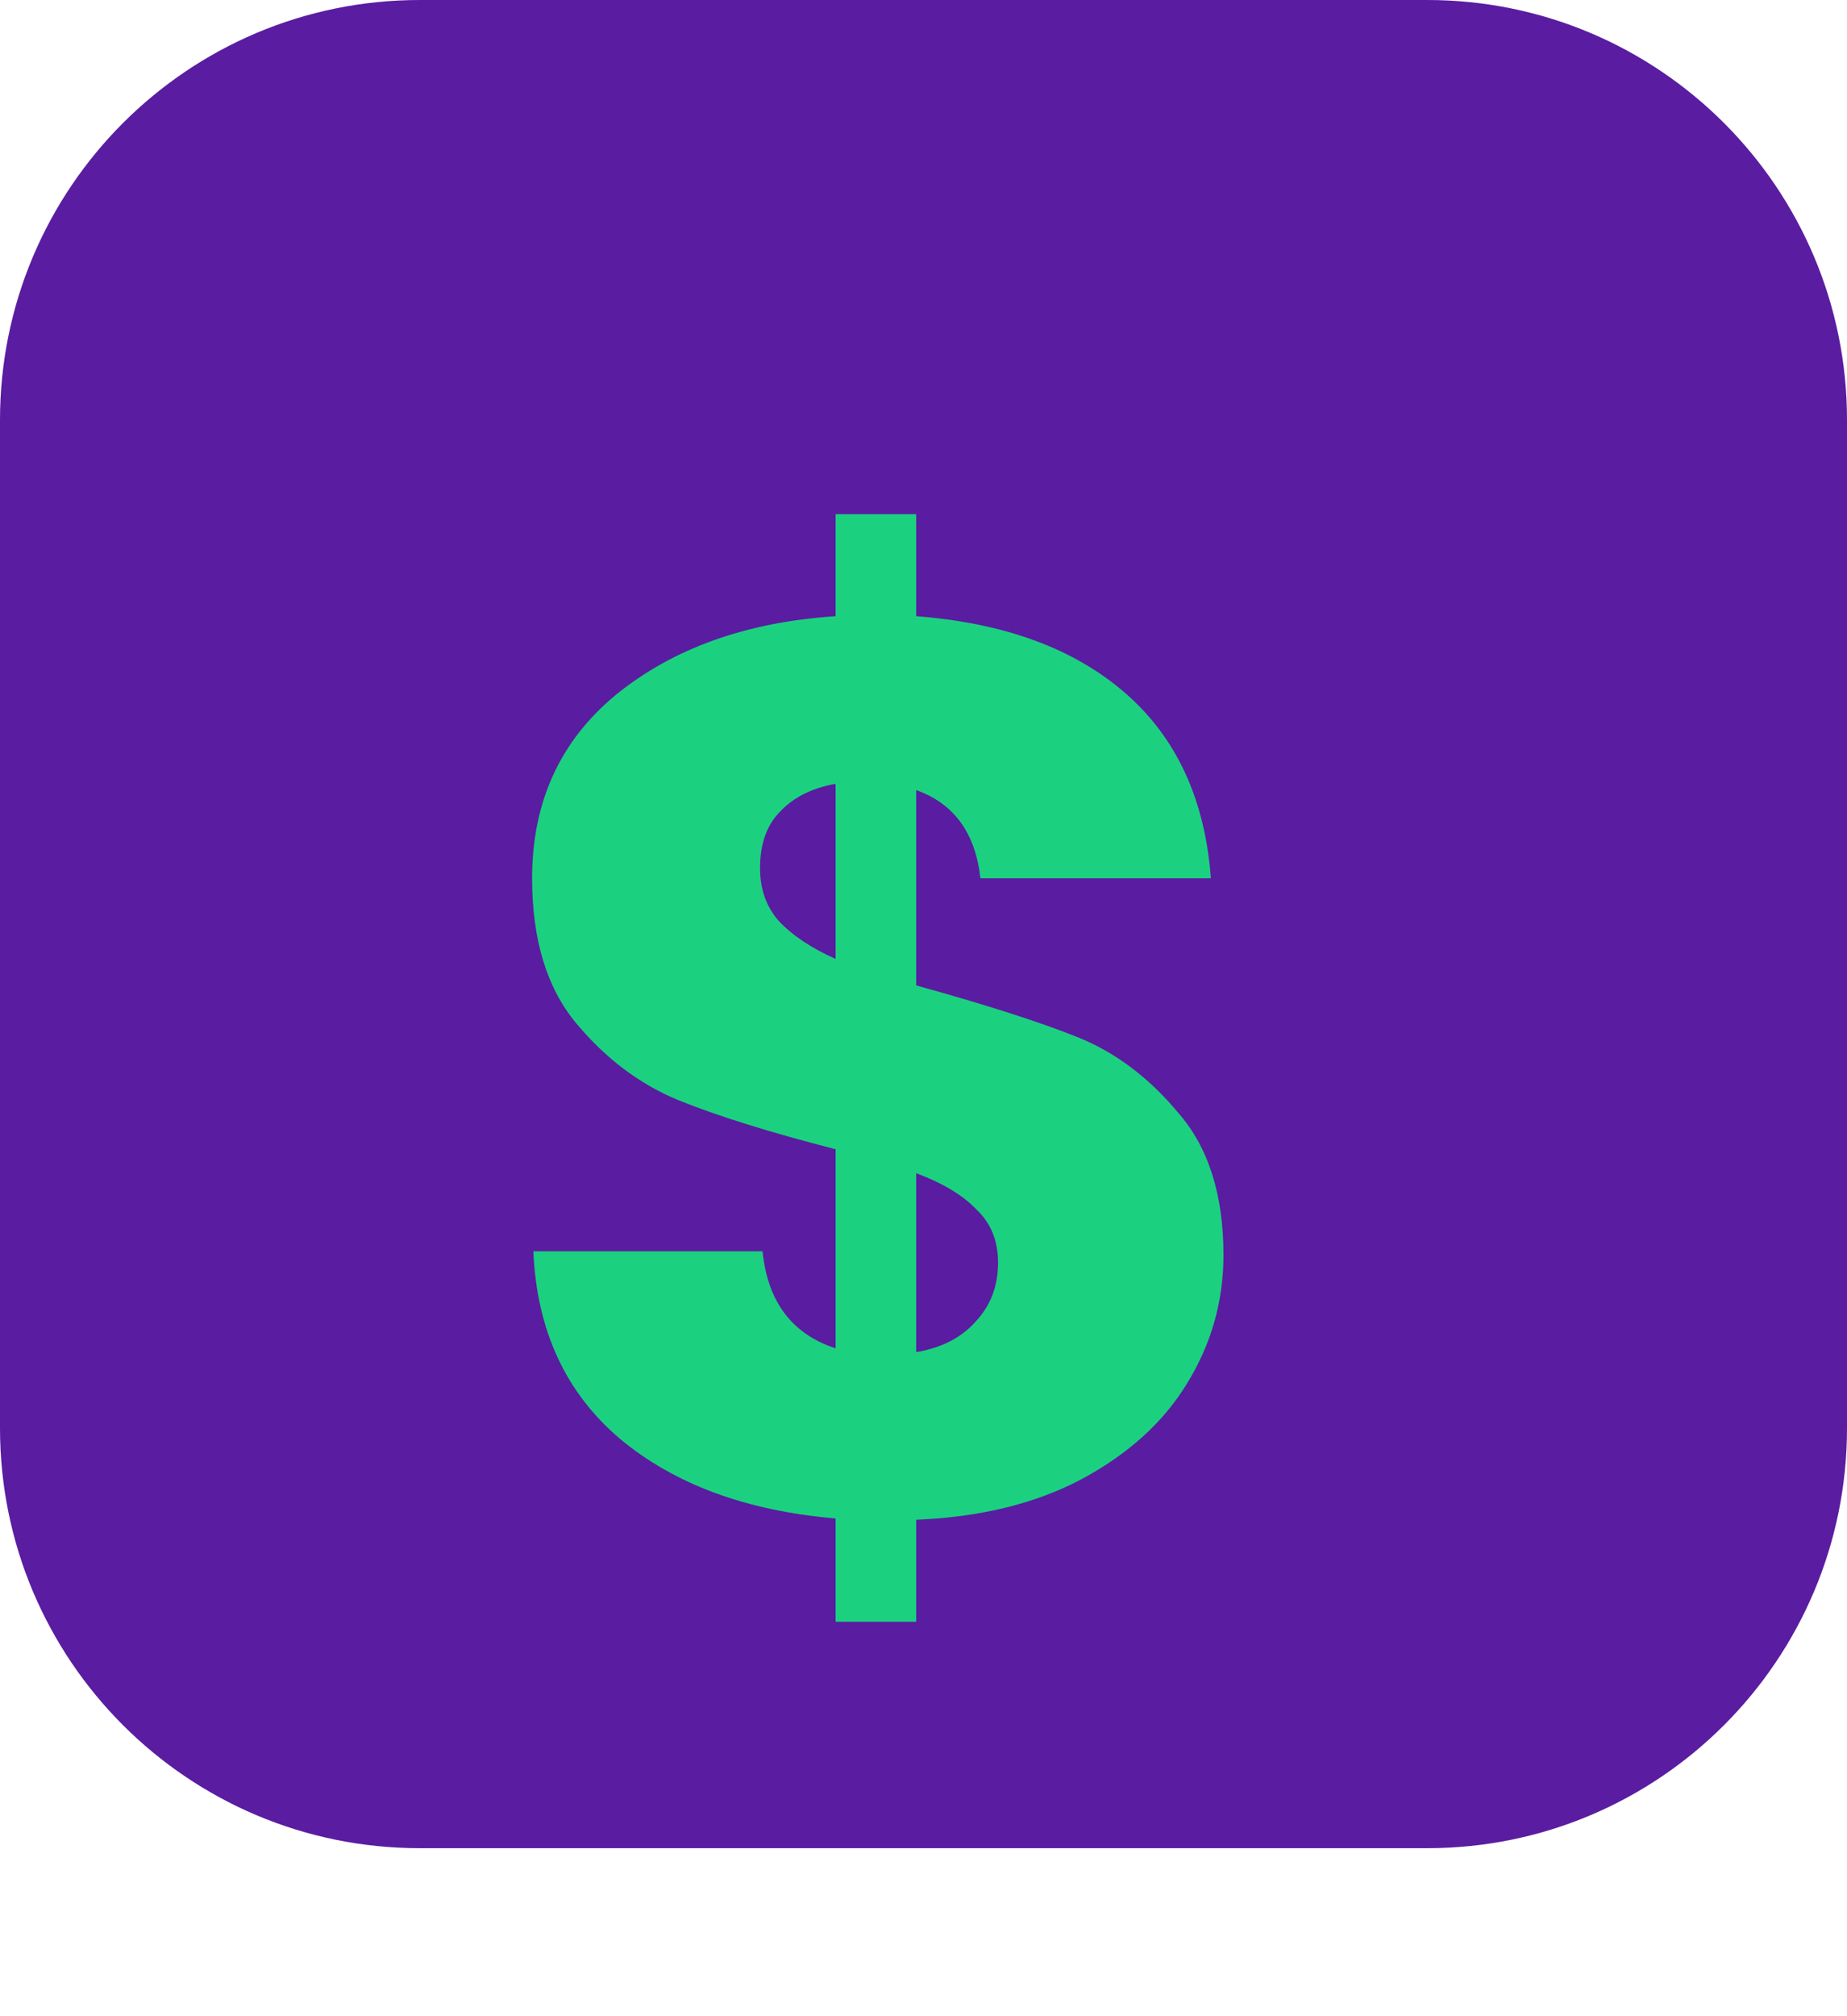 <svg width="22" height="24" viewBox="0 0 22 24" fill="none" xmlns="http://www.w3.org/2000/svg">
<path d="M17 0H5C2.239 0 0 2.239 0 5V17C0 19.761 2.239 22 5 22H17C19.761 22 22 19.761 22 17V5C22 2.239 19.761 0 17 0Z" fill="#5A1CA1"/>
<path d="M14.573 14.94C14.573 15.49 14.428 16 14.138 16.47C13.858 16.93 13.438 17.31 12.878 17.61C12.328 17.9 11.673 18.06 10.913 18.09V19.305H9.953V18.075C8.893 17.985 8.038 17.67 7.388 17.13C6.738 16.58 6.393 15.835 6.353 14.895H9.083C9.143 15.495 9.433 15.88 9.953 16.05V13.68C9.173 13.48 8.548 13.285 8.078 13.095C7.618 12.905 7.213 12.6 6.863 12.18C6.513 11.76 6.338 11.185 6.338 10.455C6.338 9.545 6.673 8.815 7.343 8.265C8.023 7.715 8.893 7.405 9.953 7.335V6.12H10.913V7.335C11.963 7.415 12.793 7.72 13.403 8.25C14.013 8.78 14.353 9.515 14.423 10.455H11.678C11.618 9.915 11.363 9.565 10.913 9.405V11.73C11.743 11.96 12.383 12.165 12.833 12.345C13.283 12.525 13.683 12.825 14.033 13.245C14.393 13.655 14.573 14.22 14.573 14.94ZM9.053 10.335C9.053 10.585 9.128 10.795 9.278 10.965C9.438 11.135 9.663 11.285 9.953 11.415V9.33C9.673 9.38 9.453 9.49 9.293 9.66C9.133 9.82 9.053 10.045 9.053 10.335ZM10.913 16.095C11.213 16.045 11.448 15.925 11.618 15.735C11.798 15.545 11.888 15.31 11.888 15.03C11.888 14.77 11.803 14.56 11.633 14.4C11.473 14.23 11.233 14.085 10.913 13.965V16.095Z" fill="#1BD180"/>
</svg>
